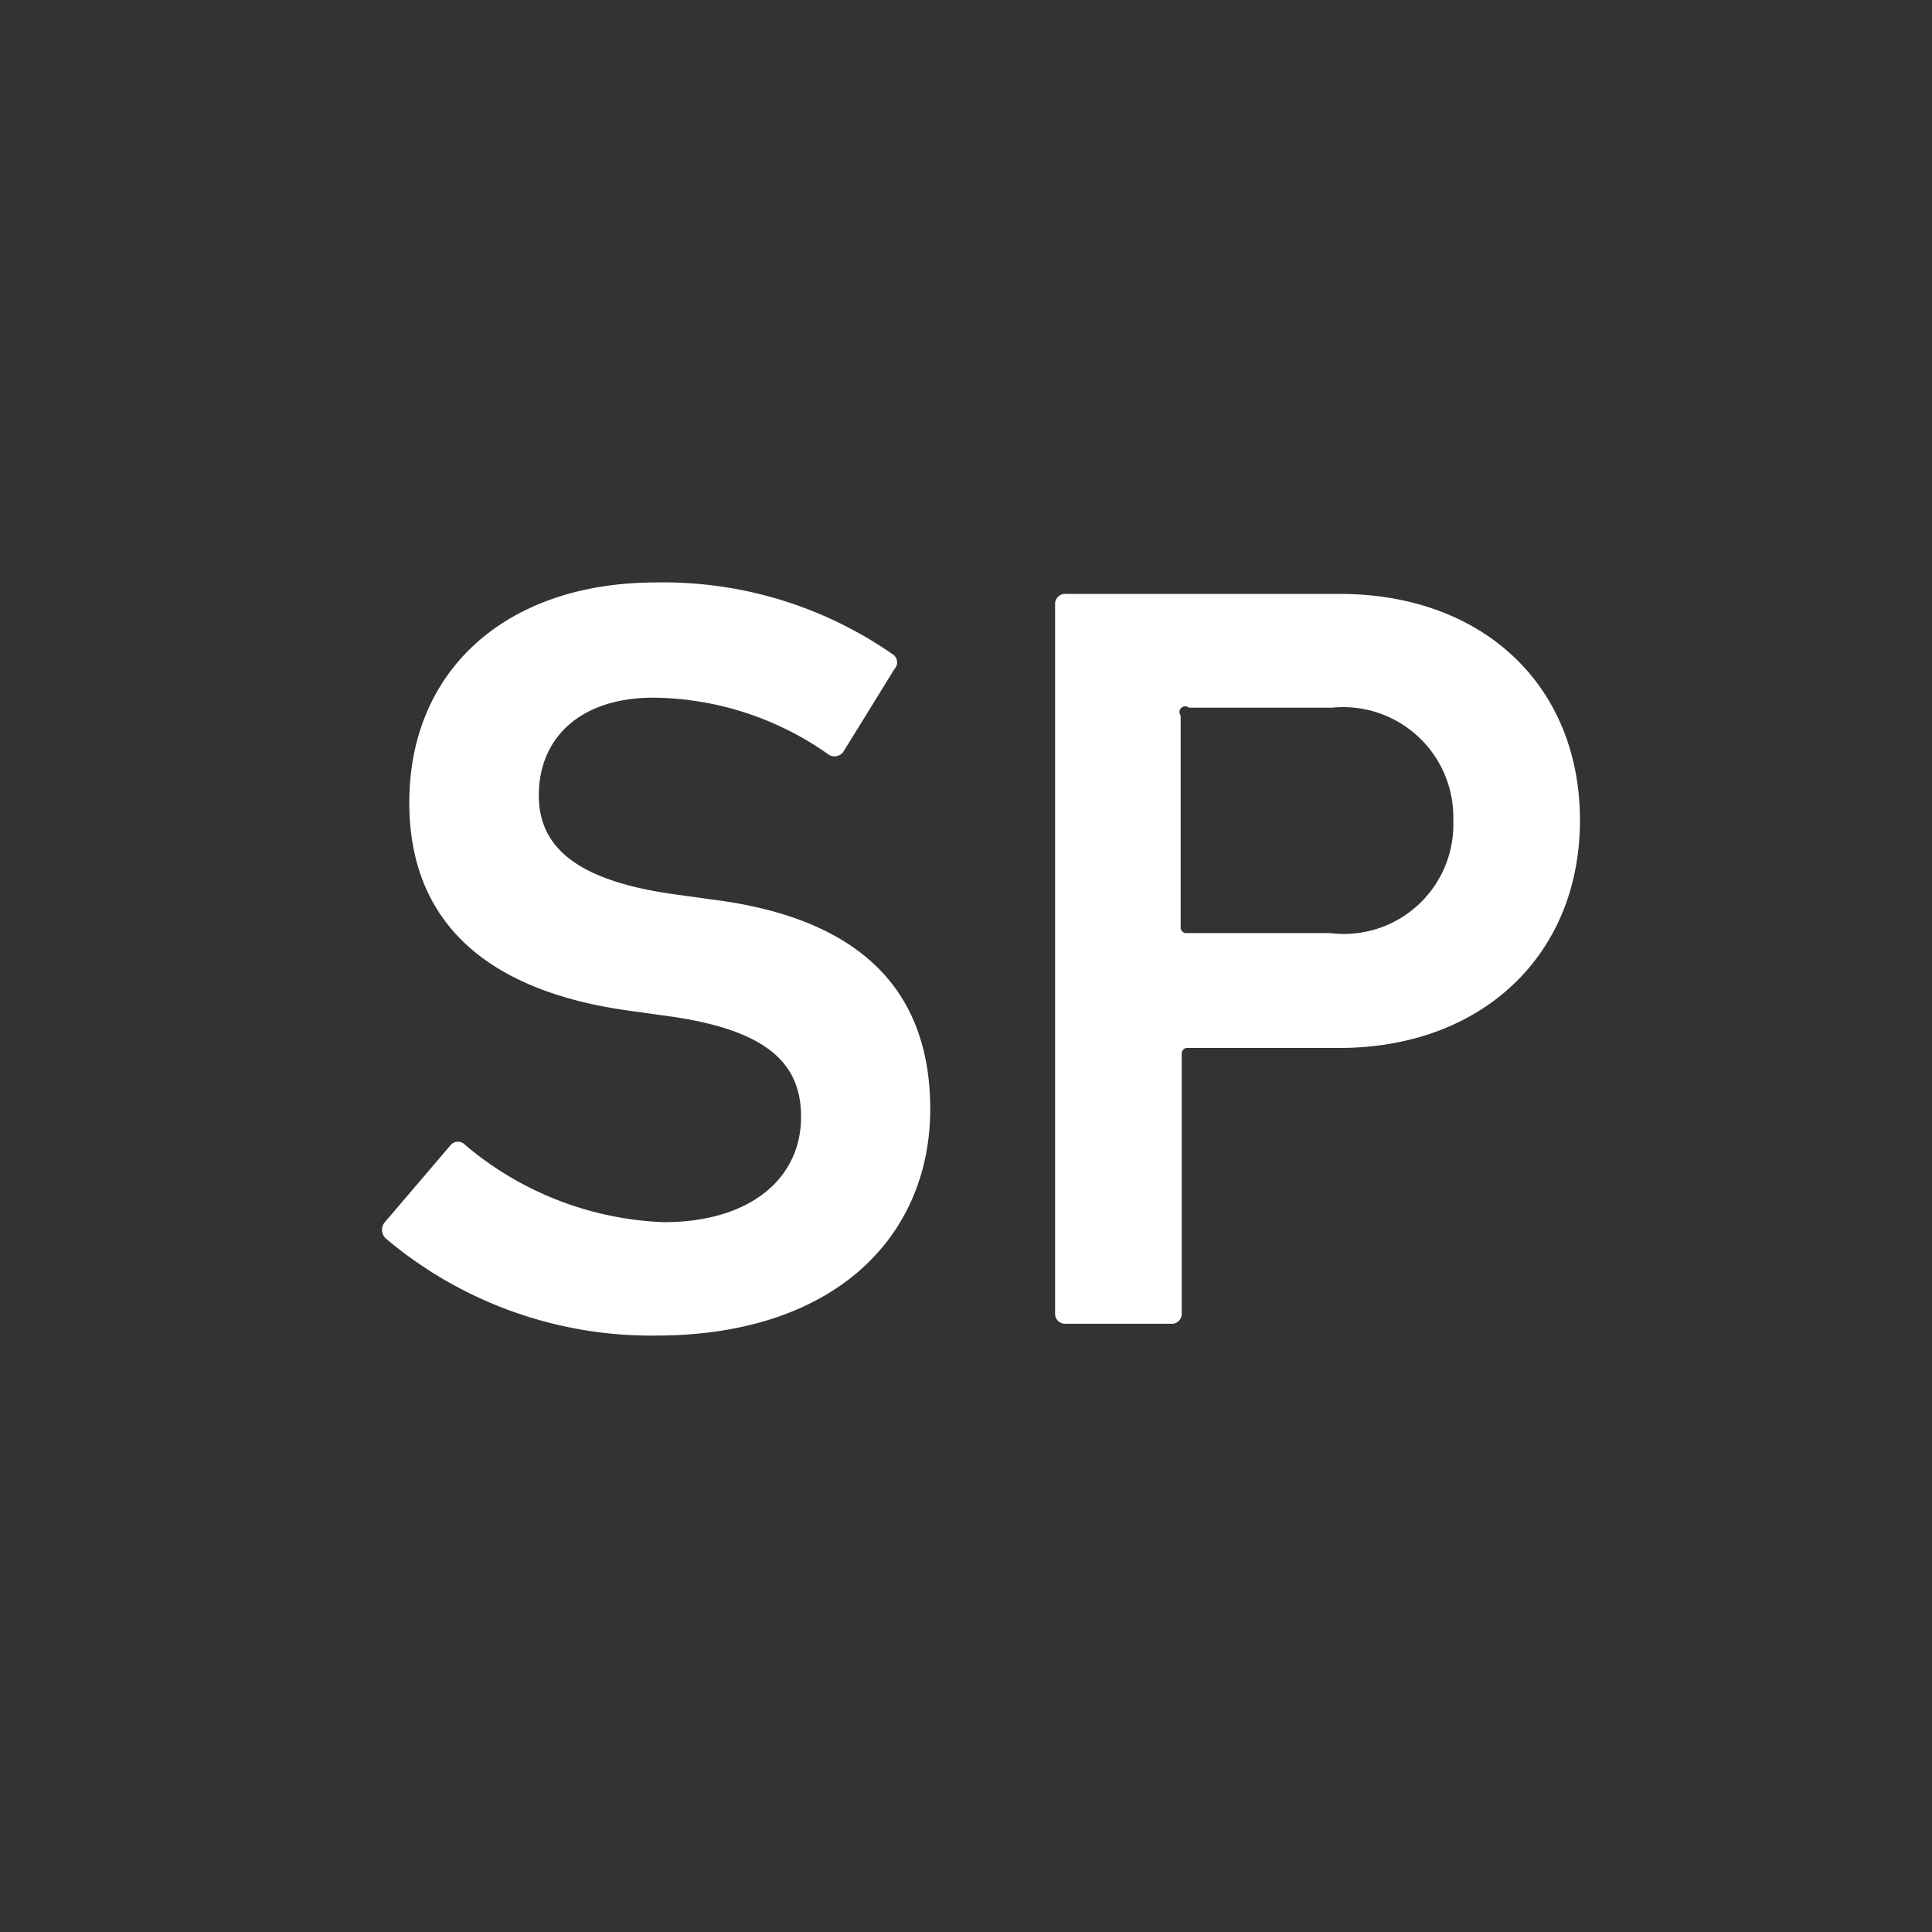 <svg xmlns="http://www.w3.org/2000/svg" viewBox="0 0 54 54"><rect x="0" y="0" width="54" height="54" fill="#333333" stroke="none"/><defs><style>.cls-1{fill:#003b87;opacity:0;}.cls-2{fill:#fff;}</style></defs><g id="レイヤー_2" data-name="レイヤー 2"><g id="ヘッダー"><rect class="cls-1" width="54" height="54"/><path class="cls-2" d="M10.8,34.63a.33.33,0,0,1-.06-.45L12.6,32A.27.27,0,0,1,13,32a9.12,9.12,0,0,0,5.55,2.16c2.43,0,3.84-1.23,3.84-2.94,0-1.47-.9-2.43-3.72-2.82l-1.08-.15c-3.93-.54-6.15-2.43-6.15-5.82,0-3.69,2.7-6.15,6.9-6.15a11.21,11.21,0,0,1,6.6,2,.27.27,0,0,1,.06.42L23.58,21a.3.3,0,0,1-.42.09,8.61,8.61,0,0,0-4.89-1.59c-2.07,0-3.21,1.14-3.21,2.73,0,1.41,1,2.37,3.75,2.76l1.08.15C23.82,25.63,26,27.49,26,31s-2.61,6.33-7.68,6.33A11.5,11.5,0,0,1,10.8,34.63Z"/><path class="cls-2" d="M29.79,37a.28.28,0,0,1-.3-.3V16.9a.28.28,0,0,1,.3-.3h7.65c4,0,6.72,2.55,6.72,6.33s-2.76,6.36-6.72,6.36H33.21a.16.16,0,0,0-.18.18V36.7a.28.28,0,0,1-.3.3ZM40.62,22.93a3.08,3.08,0,0,0-3.39-3.15h-4A.16.16,0,0,0,33,20V25.9a.16.16,0,0,0,.18.18h4A3.06,3.06,0,0,0,40.62,22.93Z"/></g></g></svg>